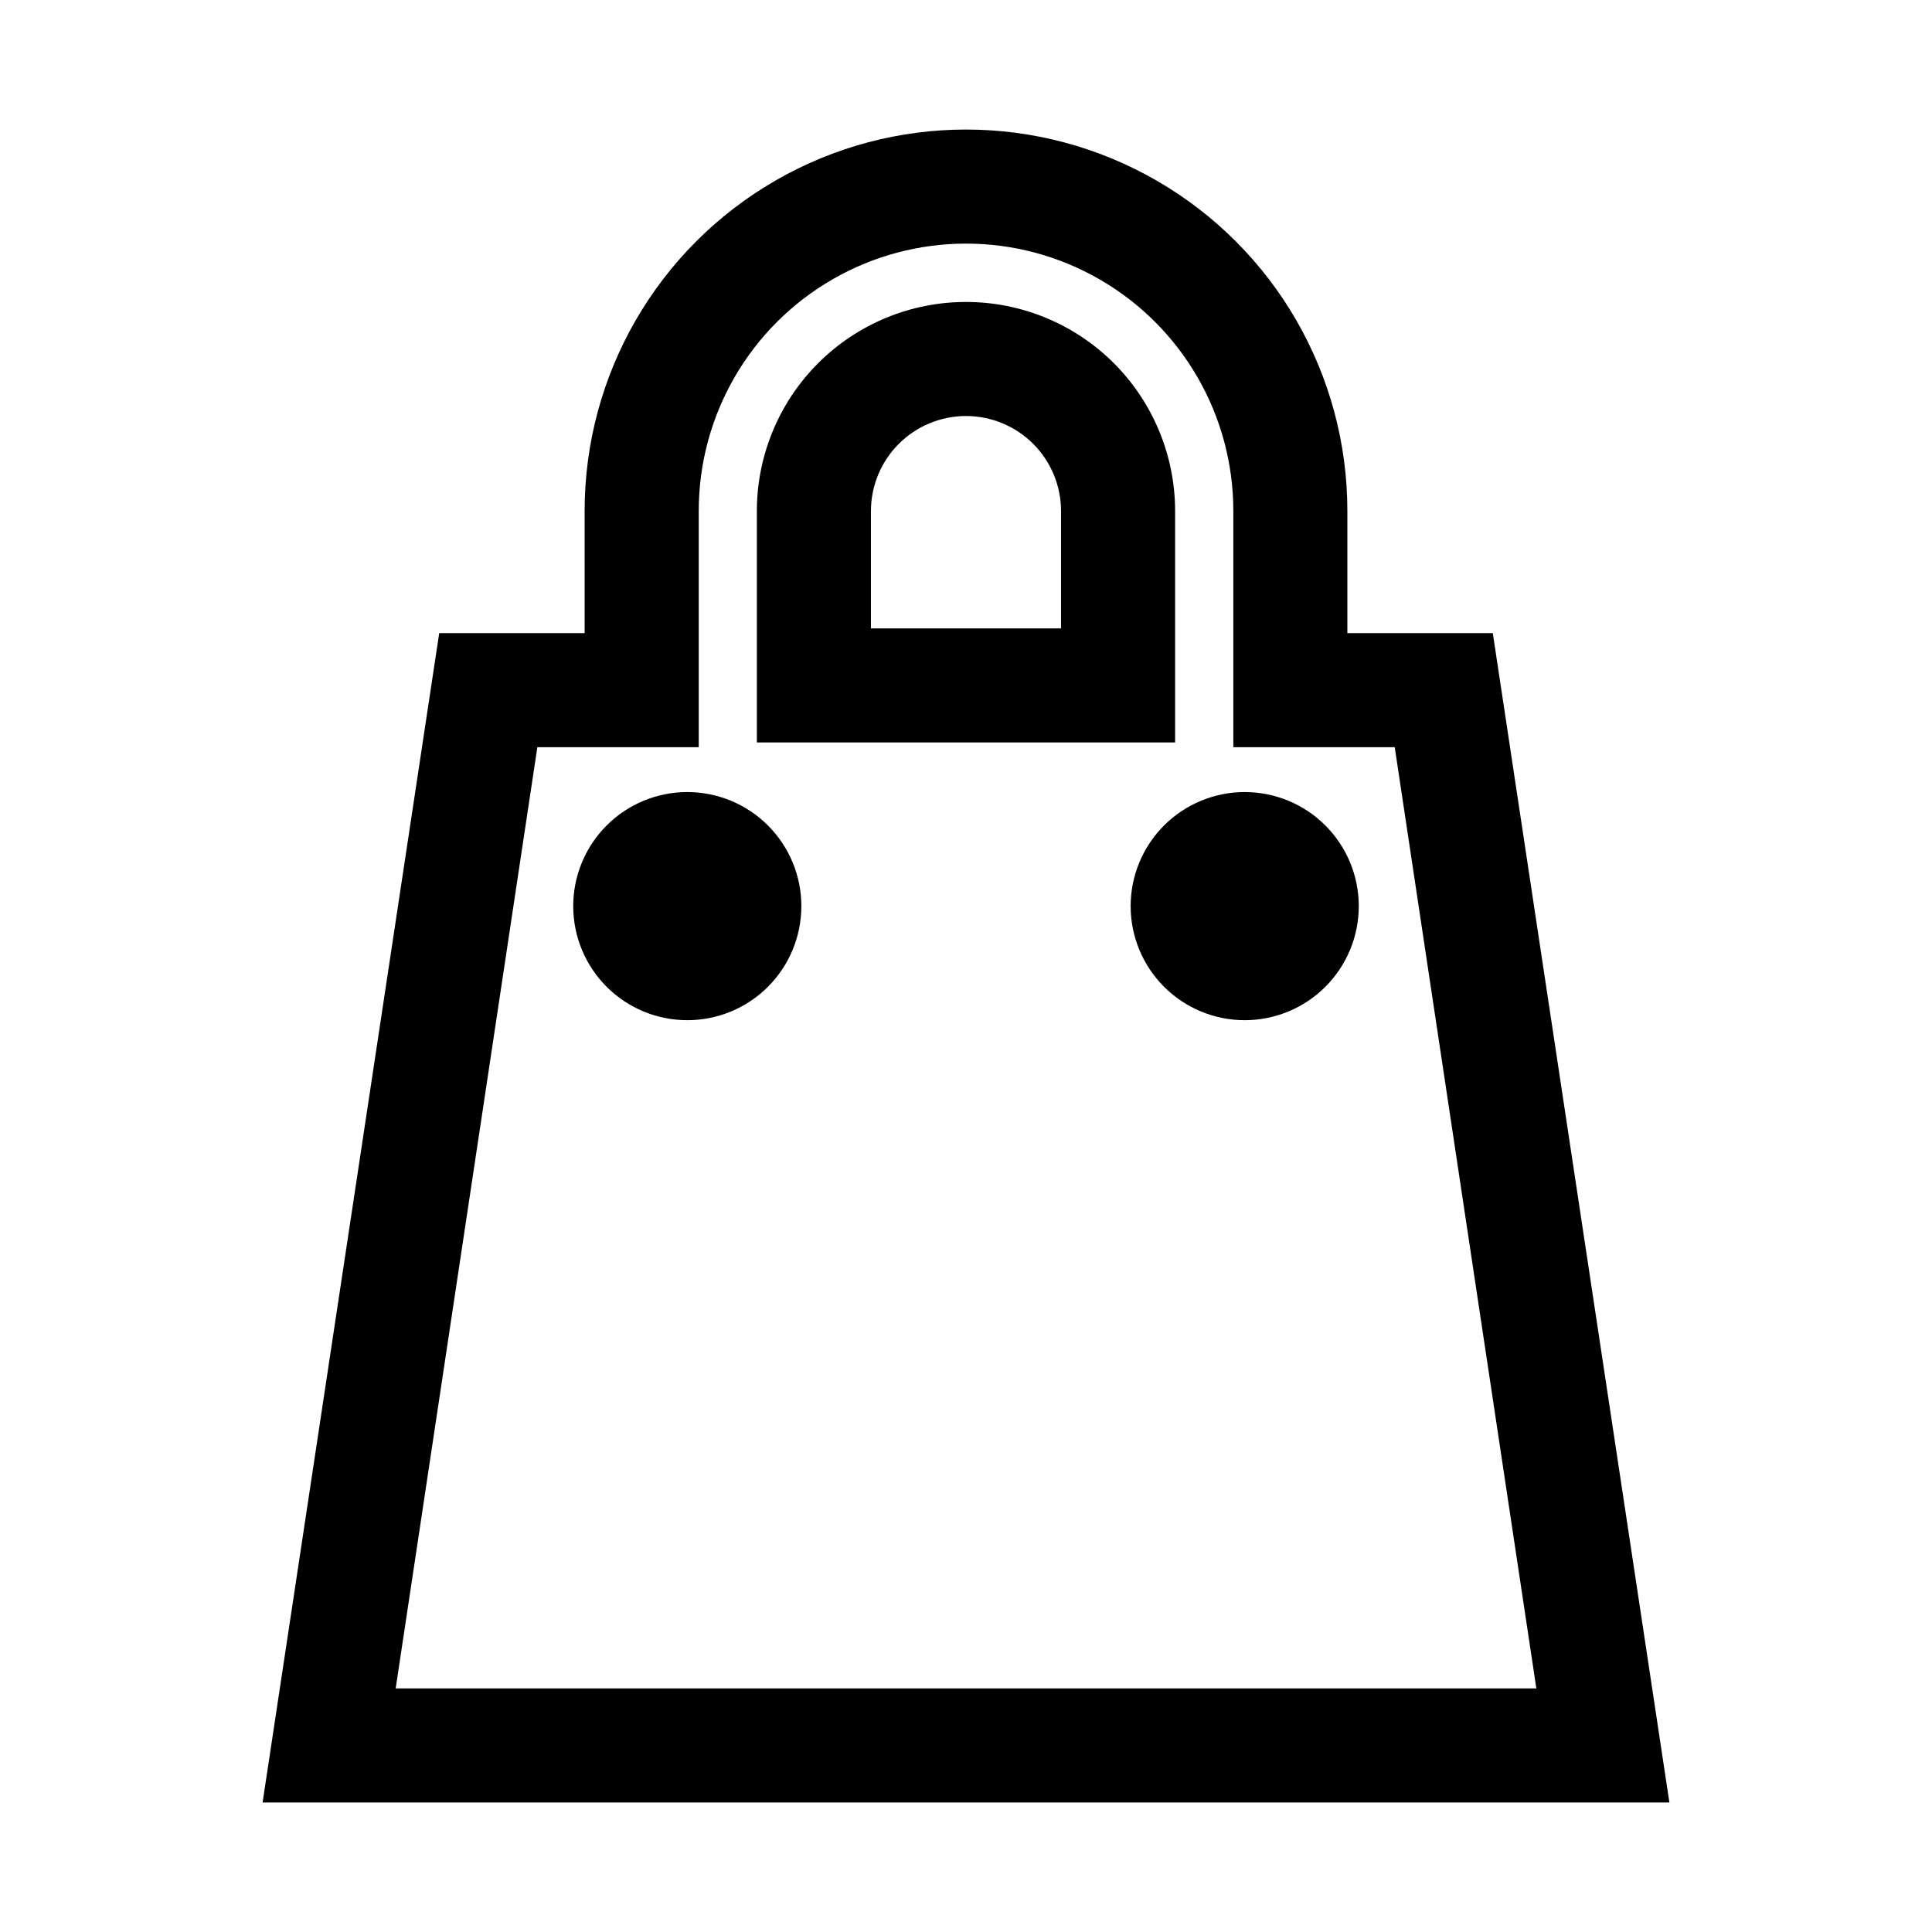 <?xml version="1.0" encoding="UTF-8"?>
<!-- Uploaded to: ICON Repo, www.iconrepo.com, Generator: ICON Repo Mixer Tools -->
<svg fill="#000000" width="800px" height="800px" version="1.1" viewBox="144 144 512 512" xmlns="http://www.w3.org/2000/svg">
 <g>
  <path d="m586.41 621.68h-372.82l46.805-309.89h38.543l-0.004-32.395c0-36.105 19.262-69.473 50.531-87.523 31.27-18.055 69.797-18.055 101.07 0 31.27 18.051 50.531 51.418 50.531 87.523v32.395h38.543zm-337.55-30.23h302.29l-37.531-249.43h-42.773v-62.625c0-25.309-13.504-48.691-35.418-61.344-21.918-12.656-48.922-12.656-70.836 0-21.918 12.652-35.418 36.035-35.418 61.344v62.625h-42.773z"/>
  <path d="m400 254.25c6.68 0 13.086 2.656 17.812 7.379 4.723 4.723 7.375 11.133 7.375 17.812v31.086h-50.379v-31.086c0-6.68 2.652-13.09 7.379-17.812 4.723-4.723 11.129-7.379 17.812-7.379m0-30.23v0.004c-14.699 0-28.797 5.836-39.188 16.23-10.395 10.395-16.234 24.488-16.234 39.188v61.312h110.84v-61.312c0-14.699-5.84-28.793-16.23-39.188-10.395-10.395-24.492-16.23-39.188-16.23z"/>
  <path d="m326.14 414.36c-8.02 0-15.707-3.184-21.375-8.852-5.668-5.668-8.855-13.359-8.855-21.375s3.188-15.707 8.855-21.375c5.668-5.668 13.355-8.855 21.375-8.855 8.016 0 15.707 3.188 21.375 8.855 5.668 5.668 8.852 13.359 8.852 21.375s-3.184 15.707-8.852 21.375c-5.668 5.668-13.359 8.852-21.375 8.852z"/>
  <path d="m473.86 414.36c-8.016 0-15.703-3.184-21.375-8.852-5.668-5.668-8.852-13.359-8.852-21.375s3.184-15.707 8.852-21.375c5.672-5.668 13.359-8.855 21.375-8.855 8.02 0 15.707 3.188 21.375 8.855 5.672 5.668 8.855 13.359 8.855 21.375s-3.184 15.707-8.855 21.375c-5.668 5.668-13.355 8.852-21.375 8.852z"/>
 </g>
</svg>